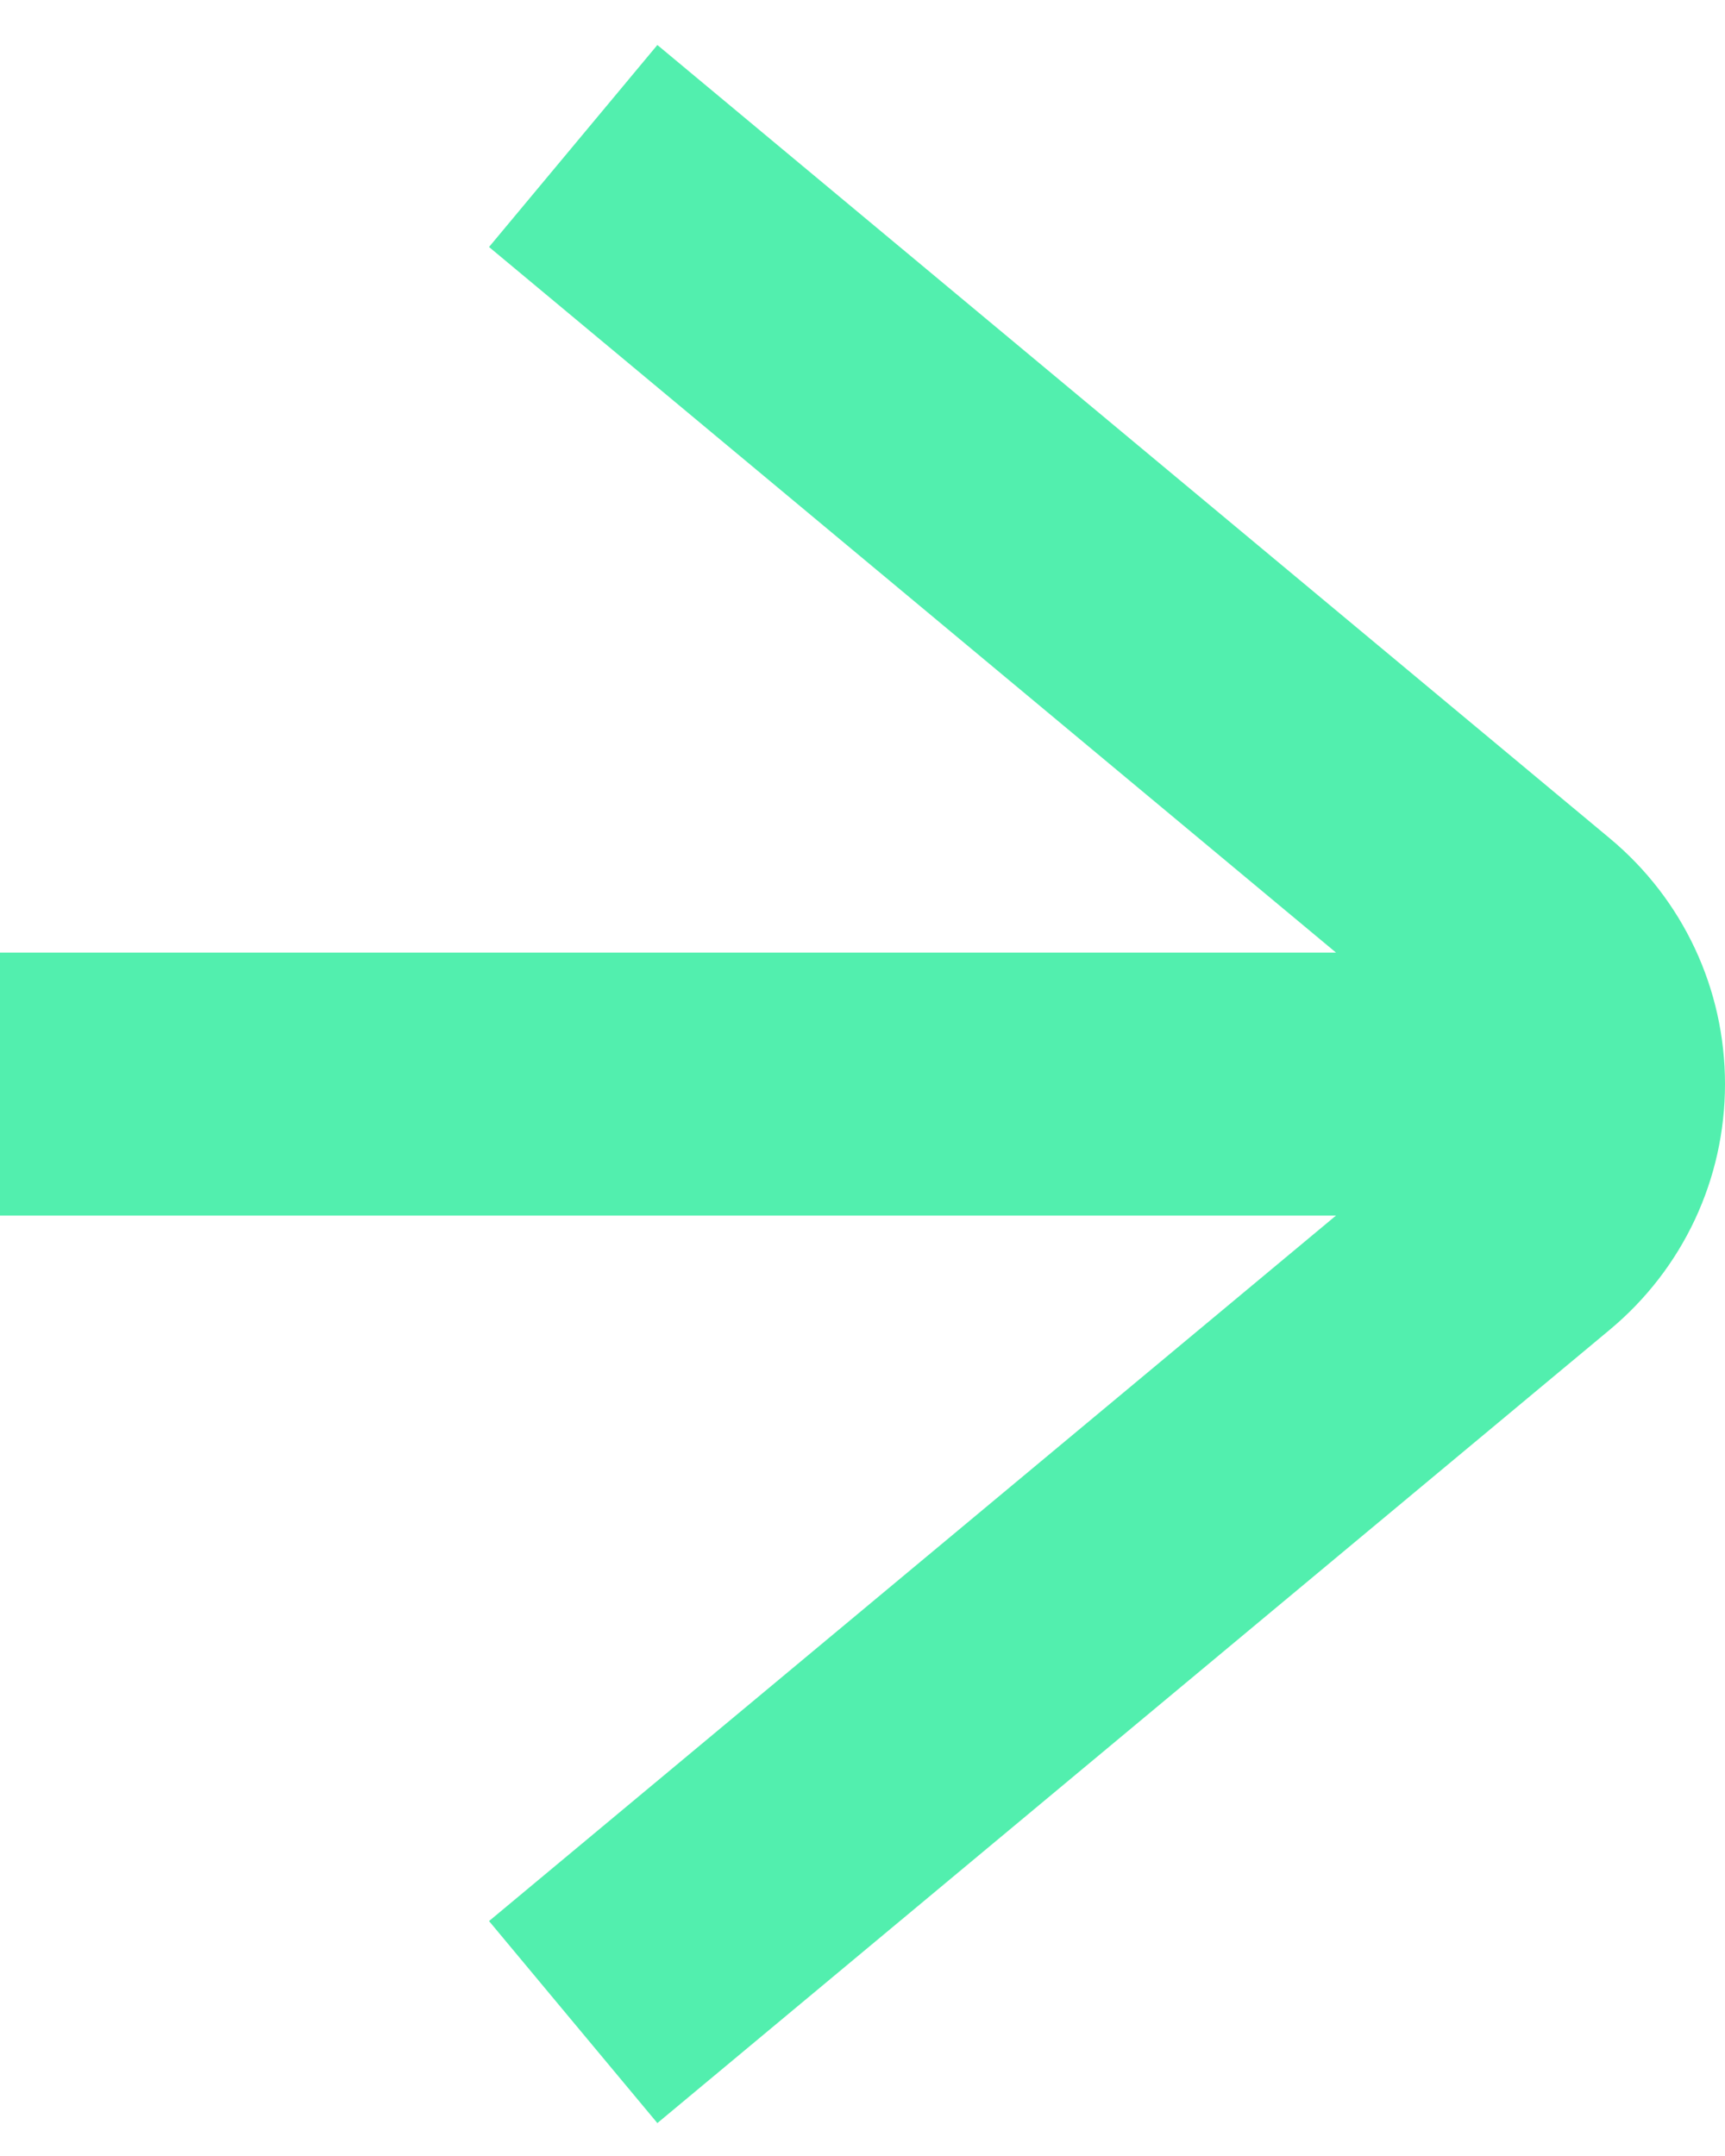 <svg width="24" height="30" viewBox="0 0 24 30" fill="none" xmlns="http://www.w3.org/2000/svg">
<path d="M22.399 11.667L9.146 0.626L6.804 3.437L18.588 13.255H0V16.914H18.588L6.804 26.731L9.146 29.542L22.399 18.501C23.416 17.653 24 16.408 24 15.084C24 13.76 23.416 12.515 22.399 11.667Z" fill="#52EFAE"/>
</svg>
